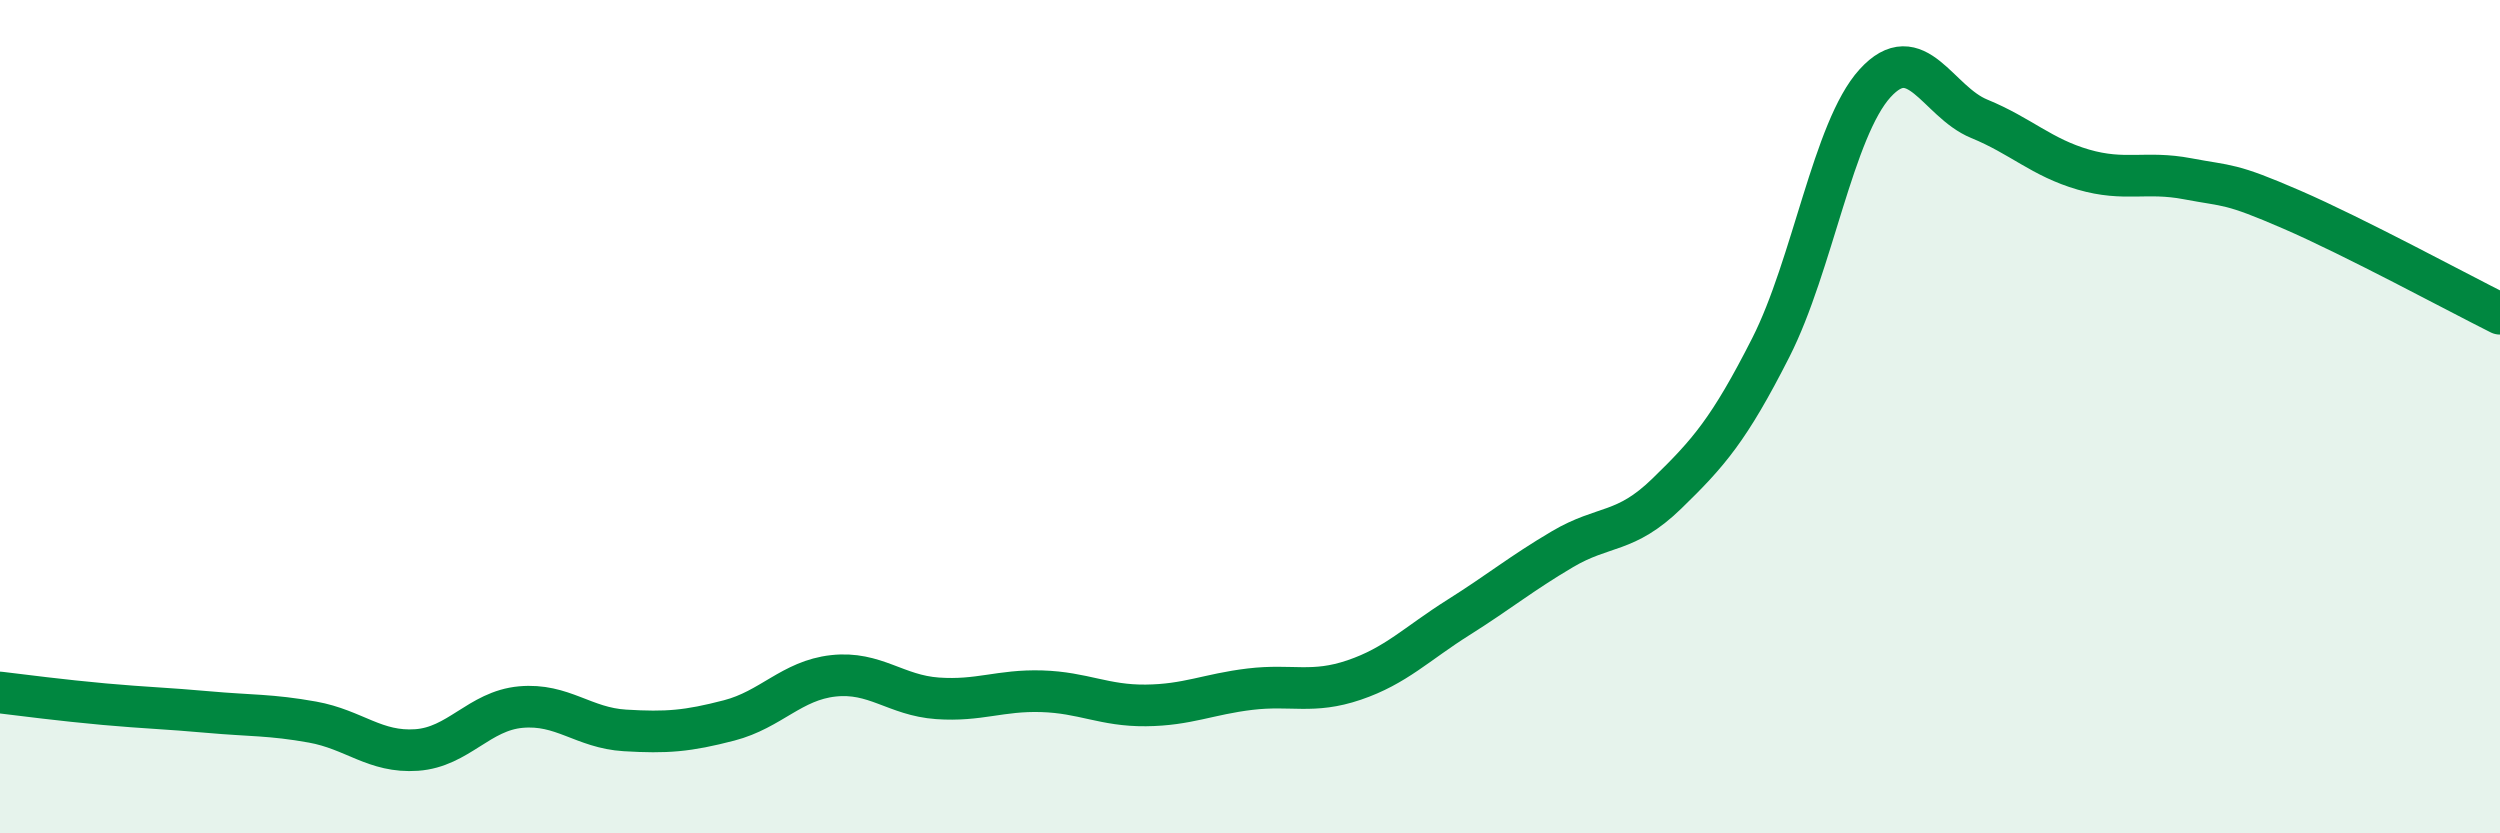
    <svg width="60" height="20" viewBox="0 0 60 20" xmlns="http://www.w3.org/2000/svg">
      <path
        d="M 0,16.62 C 0.5,16.68 1.5,16.81 2.5,16.9 C 3.5,16.99 4,17 5,17.09 C 6,17.18 6.5,17.15 7.5,17.33 C 8.5,17.51 9,18.07 10,18 C 11,17.93 11.5,17.06 12.5,16.97 C 13.5,16.88 14,17.47 15,17.53 C 16,17.59 16.5,17.55 17.5,17.29 C 18.5,17.03 19,16.33 20,16.22 C 21,16.11 21.5,16.69 22.5,16.76 C 23.5,16.83 24,16.56 25,16.59 C 26,16.62 26.5,16.94 27.5,16.93 C 28.5,16.92 29,16.66 30,16.54 C 31,16.42 31.5,16.66 32.5,16.32 C 33.5,15.98 34,15.45 35,14.82 C 36,14.19 36.5,13.77 37.5,13.18 C 38.5,12.59 39,12.82 40,11.85 C 41,10.88 41.5,10.31 42.5,8.34 C 43.5,6.37 44,3.1 45,2 C 46,0.9 46.5,2.44 47.5,2.85 C 48.5,3.26 49,3.78 50,4.07 C 51,4.36 51.5,4.1 52.5,4.29 C 53.5,4.48 53.5,4.38 55,5.03 C 56.5,5.68 59,7.03 60,7.53L60 20L0 20Z"
        fill="#008740"
        opacity="0.1"
        stroke-linecap="round"
        stroke-linejoin="round"
      />
      <path
        d="M 0,16.62 C 0.5,16.68 1.5,16.81 2.5,16.9 C 3.5,16.99 4,17 5,17.09 C 6,17.18 6.5,17.15 7.5,17.33 C 8.5,17.51 9,18.07 10,18 C 11,17.93 11.5,17.06 12.5,16.97 C 13.5,16.88 14,17.47 15,17.53 C 16,17.59 16.5,17.55 17.5,17.29 C 18.5,17.03 19,16.33 20,16.22 C 21,16.11 21.5,16.69 22.5,16.76 C 23.5,16.83 24,16.56 25,16.59 C 26,16.62 26.5,16.94 27.5,16.93 C 28.5,16.92 29,16.66 30,16.54 C 31,16.42 31.5,16.66 32.5,16.32 C 33.5,15.98 34,15.45 35,14.82 C 36,14.19 36.5,13.77 37.5,13.18 C 38.5,12.59 39,12.82 40,11.85 C 41,10.88 41.5,10.31 42.5,8.34 C 43.5,6.37 44,3.1 45,2 C 46,0.9 46.5,2.44 47.5,2.85 C 48.5,3.26 49,3.78 50,4.07 C 51,4.36 51.5,4.1 52.5,4.29 C 53.5,4.48 53.5,4.38 55,5.03 C 56.5,5.68 59,7.03 60,7.53"
        stroke="#008740"
        stroke-width="1"
        fill="none"
        stroke-linecap="round"
        stroke-linejoin="round"
      />
    </svg>
  